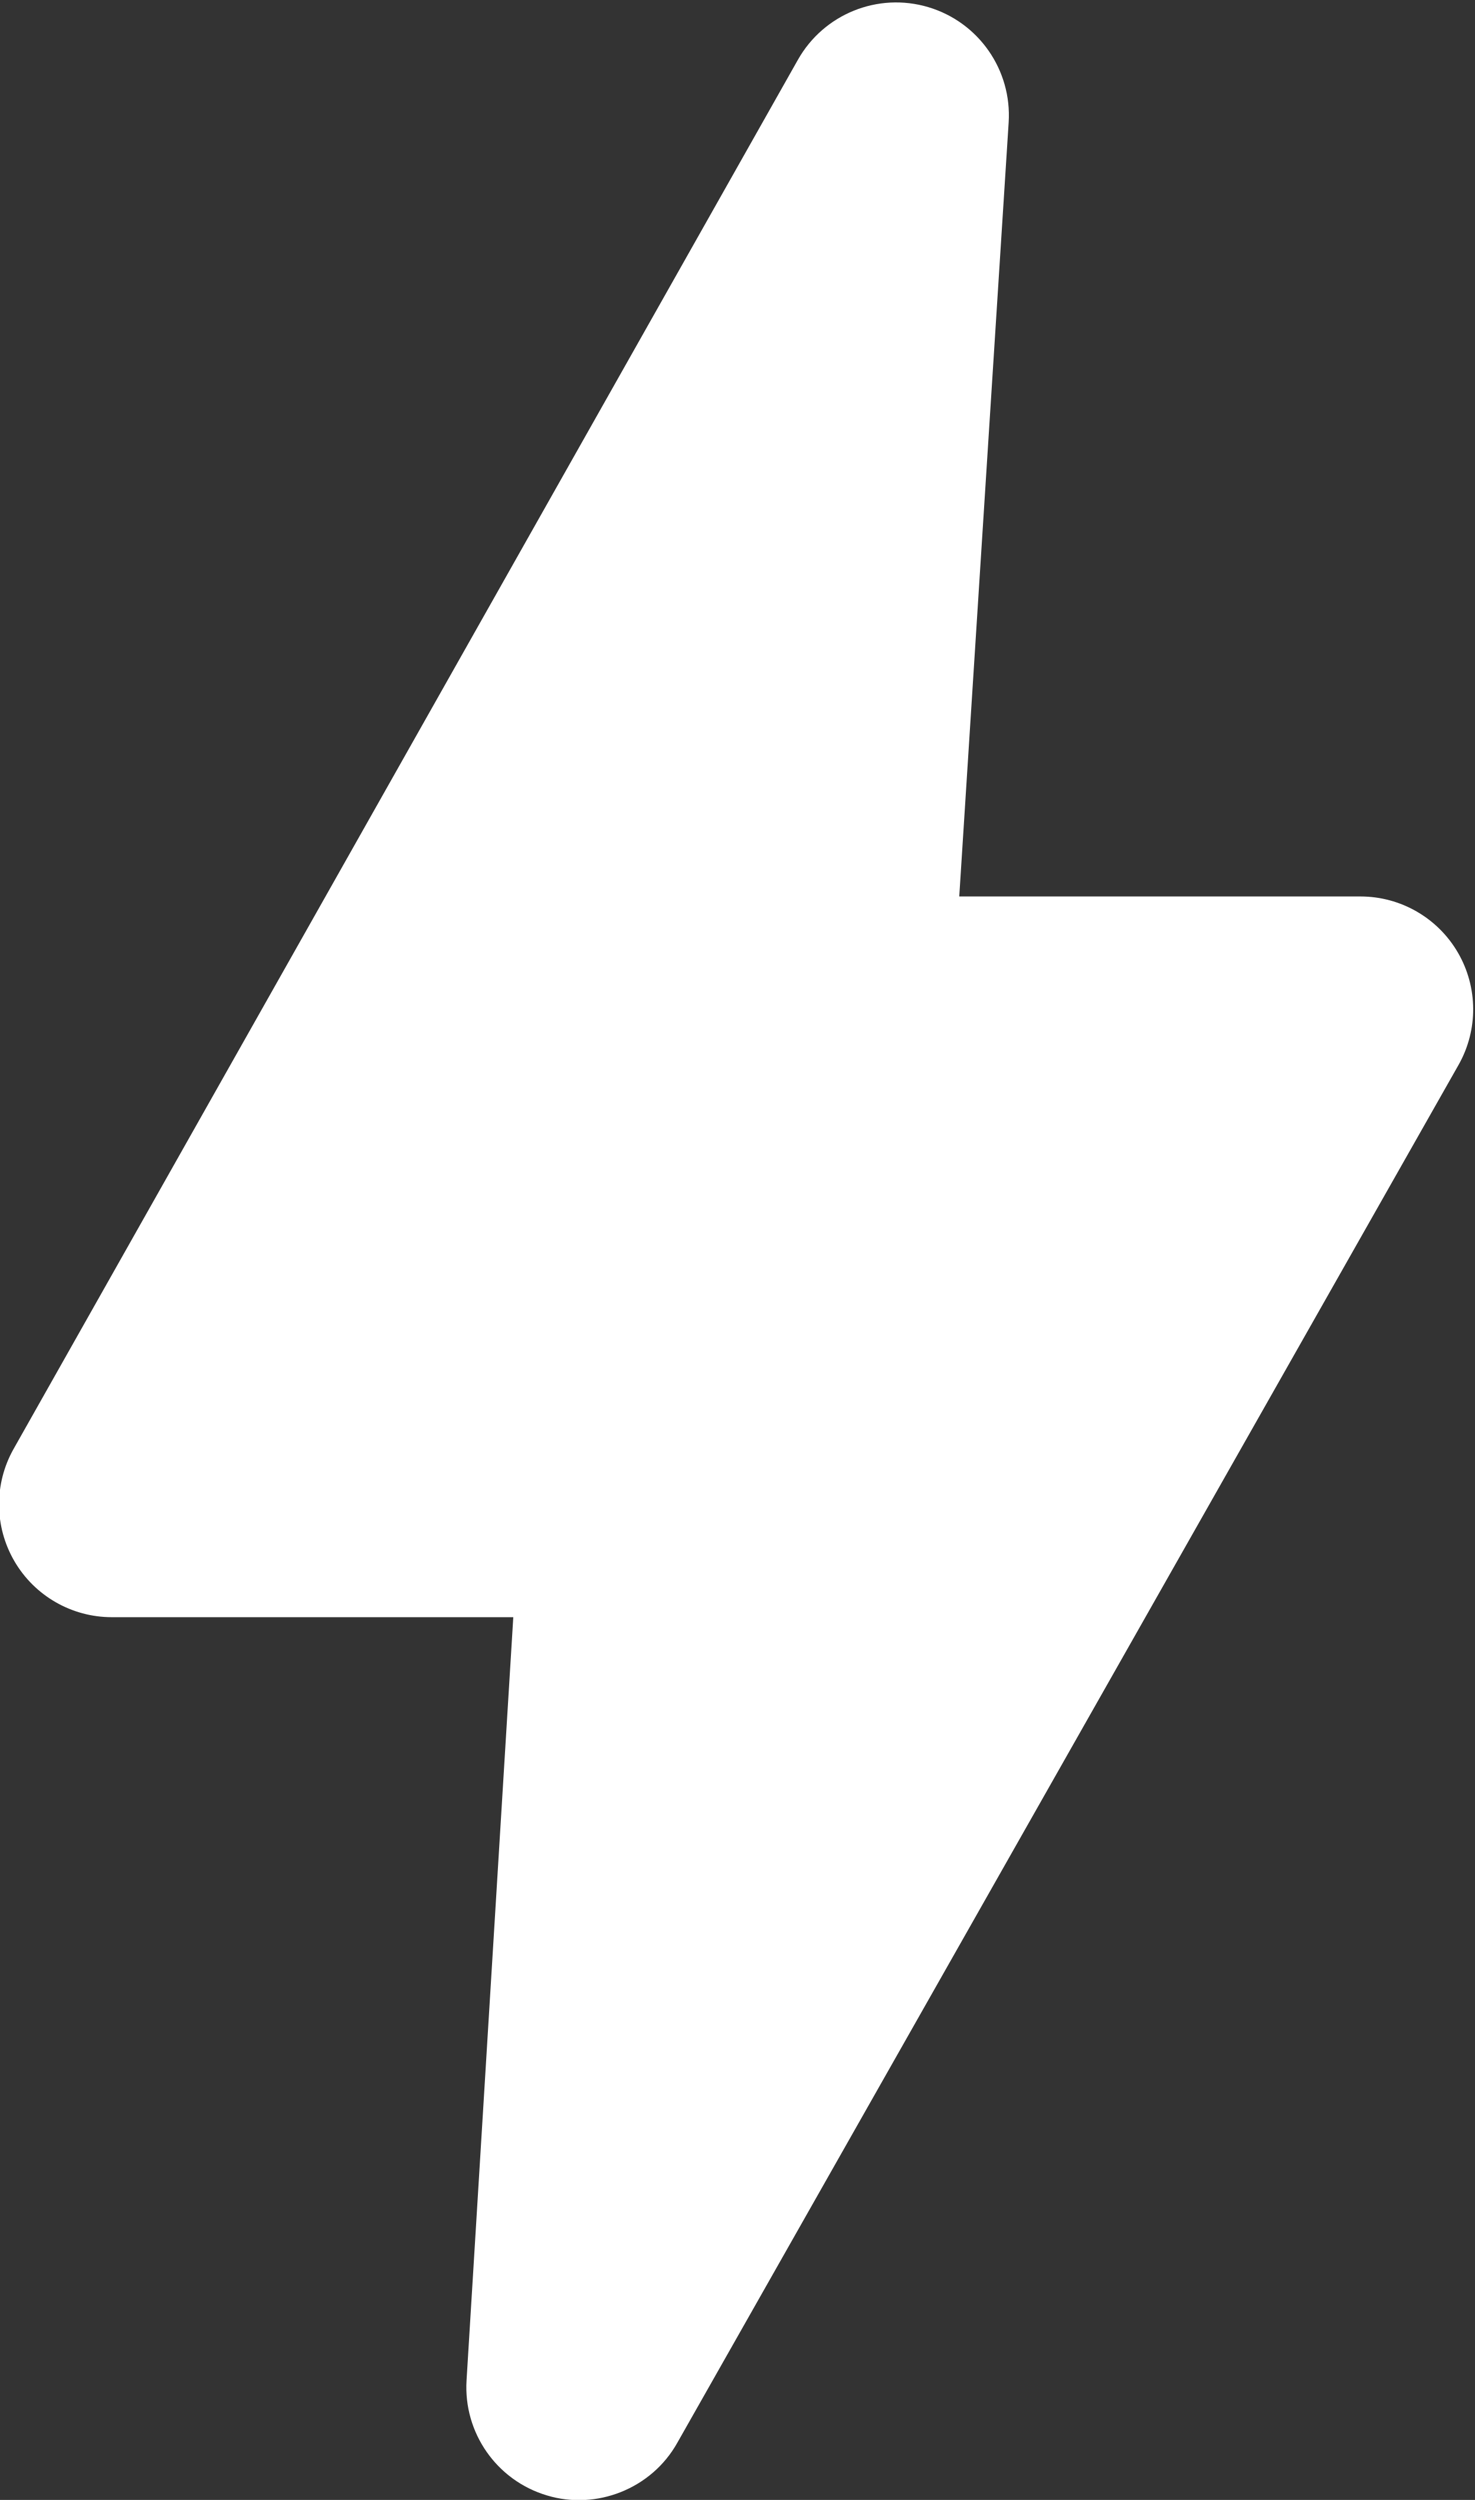 <svg width="562" height="952" viewBox="0 0 562 952" fill="none" xmlns="http://www.w3.org/2000/svg">
<rect x="0" y="0" width="562" height="952" fill="#333333" stroke="none"/>
<g clip-path="url(#clip0_2013_117)">
<path d="M384.315 46.645C385.59 26.651 372.882 8.424 353.679 2.715C334.477 -2.998 313.87 5.322 304.016 22.769L5.197 551.738C-2.317 565.042 -2.203 581.338 5.498 594.533C13.198 607.732 27.33 615.845 42.611 615.845H195.572L177.762 906.472C176.539 926.435 189.25 944.604 208.421 950.296C227.211 955.974 248.173 947.818 258.027 930.305L555.712 405.562C563.257 392.258 563.166 375.948 555.468 362.729C547.77 349.51 533.63 341.383 518.335 341.383H365.491L384.315 46.645Z" fill="white"/>
</g>
<defs>
<clipPath id="clip0_2013_117">
<rect width="562" height="952" fill="white"/>
</clipPath>
</defs>
</svg>
